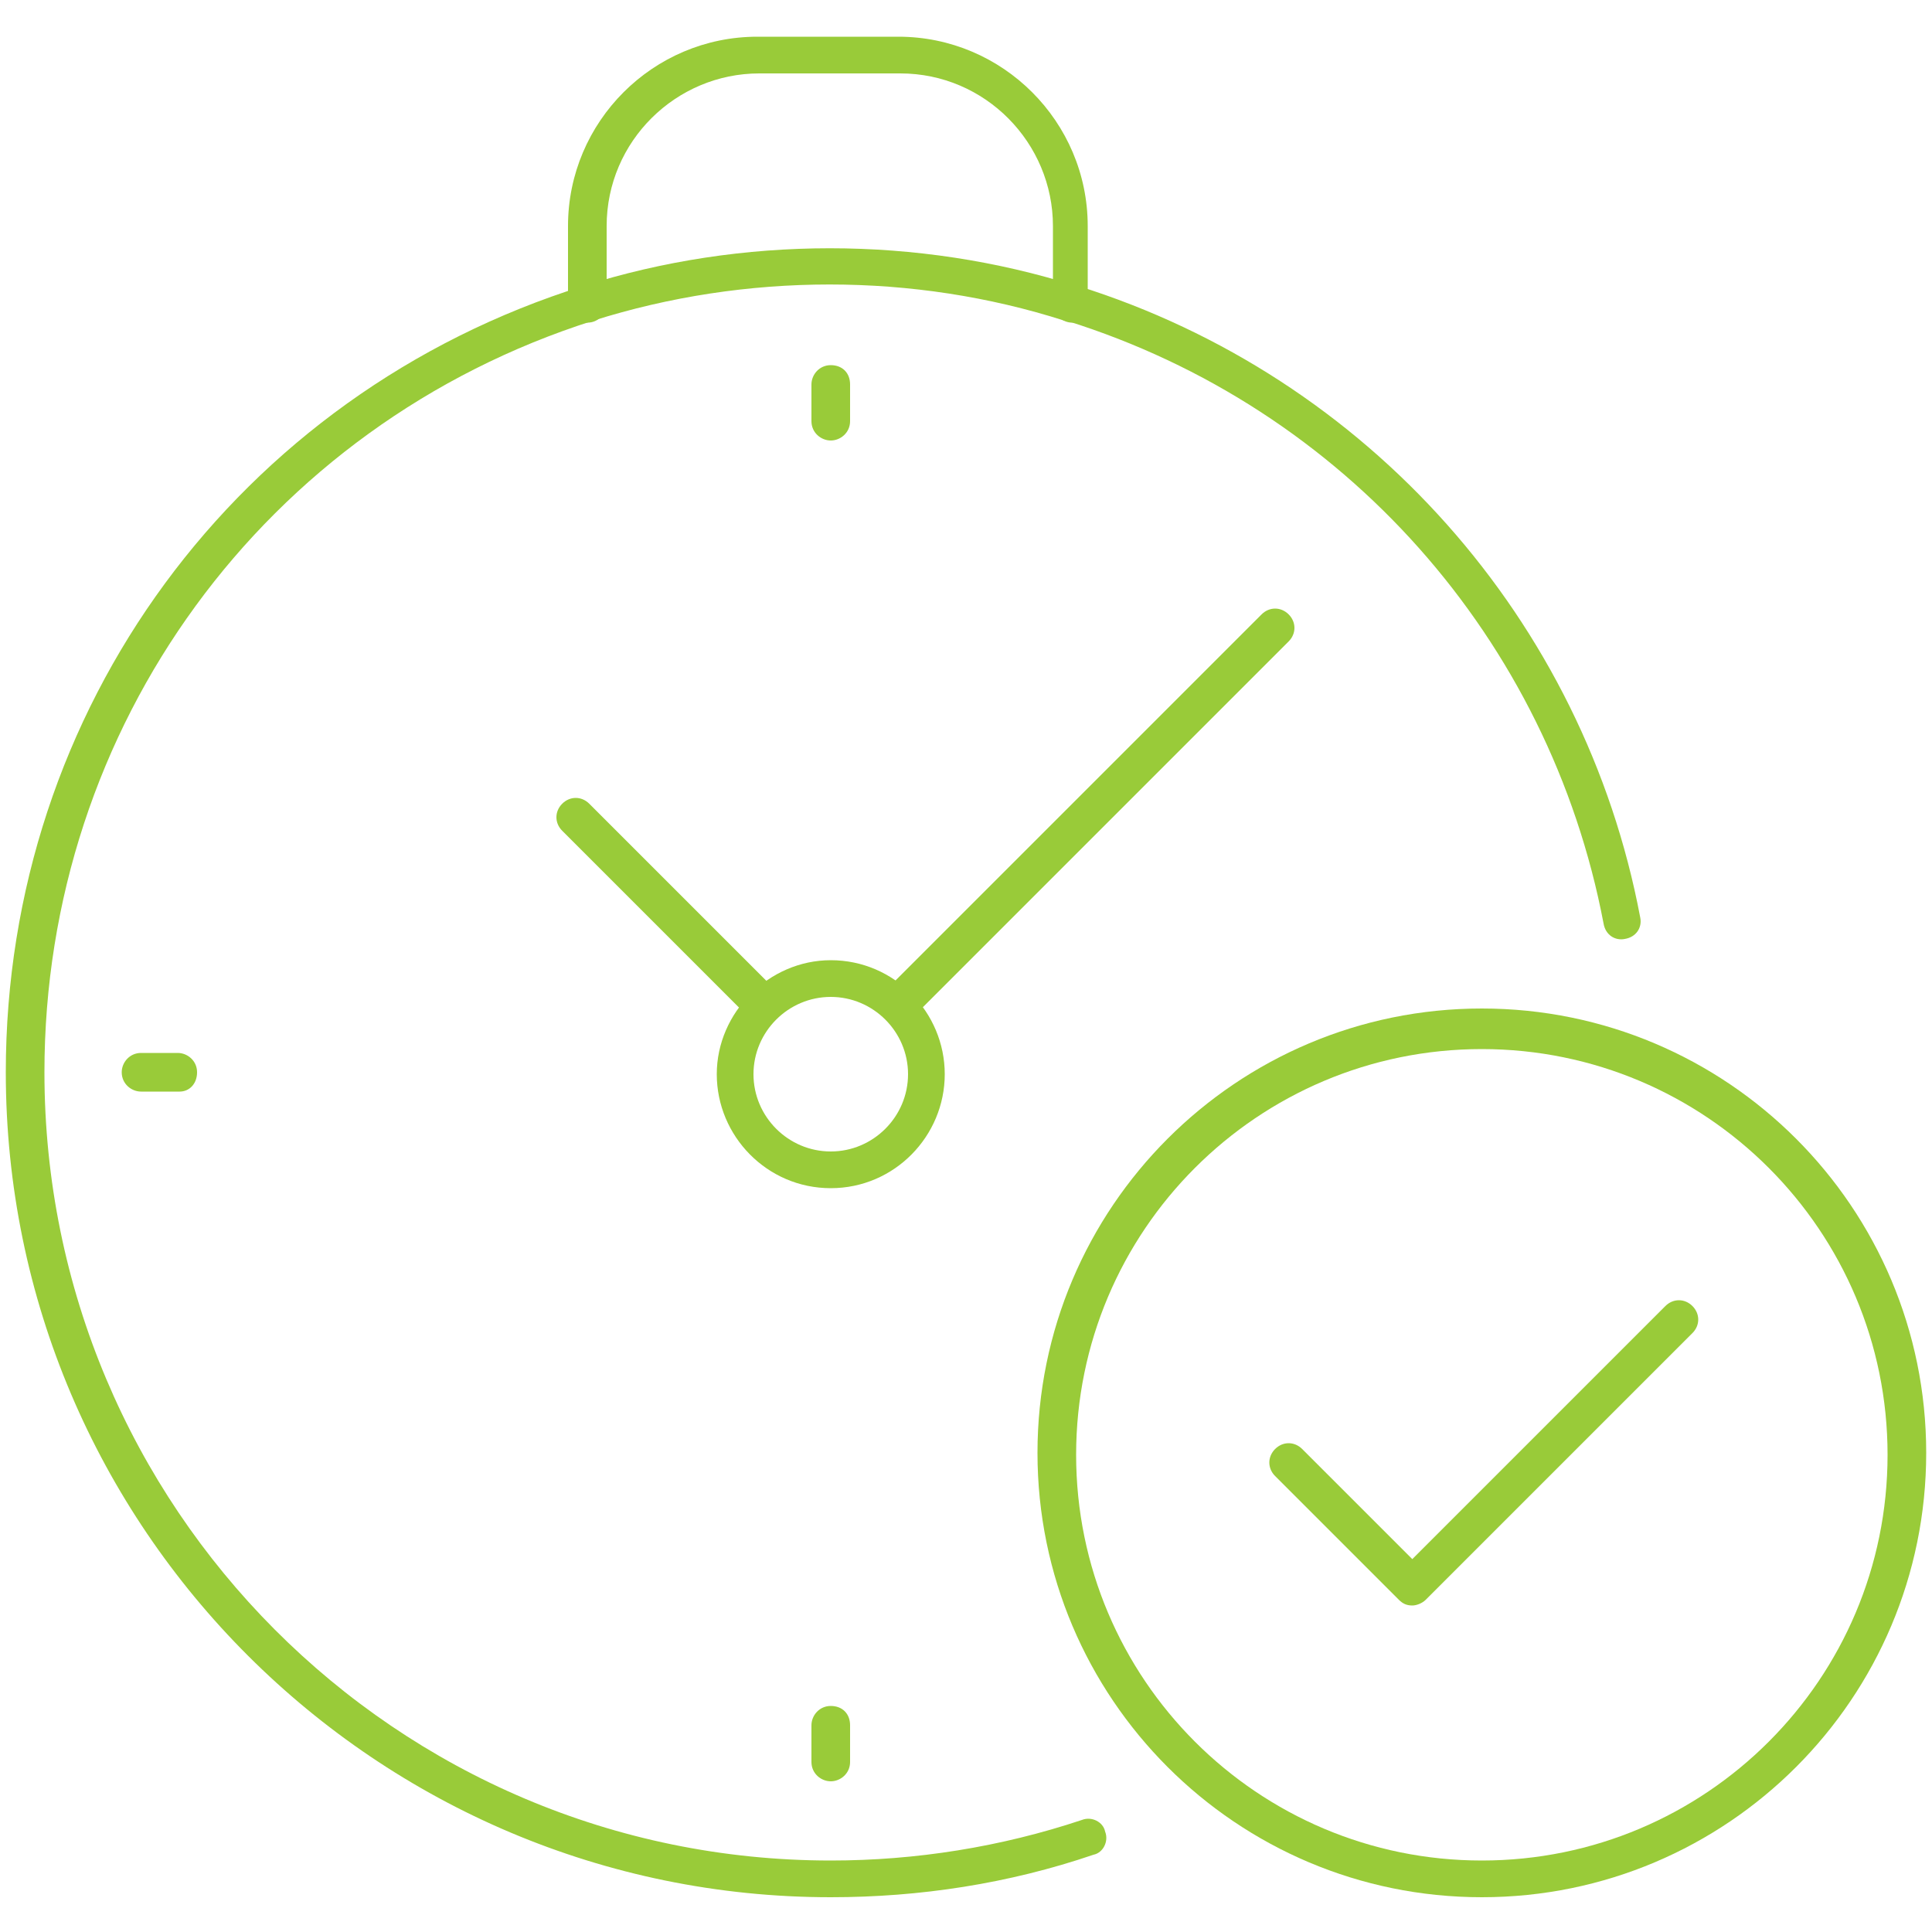 <?xml version="1.0" encoding="UTF-8"?>
<!-- Generator: Adobe Illustrator 28.0.0, SVG Export Plug-In . SVG Version: 6.00 Build 0)  -->
<svg xmlns="http://www.w3.org/2000/svg" xmlns:xlink="http://www.w3.org/1999/xlink" version="1.1" id="Warstwa_1" x="0px" y="0px" viewBox="0 0 100 100" style="enable-background:new 0 0 100 100;" xml:space="preserve">
<style type="text/css">
	.st0{fill:#99CB39;}
</style>
<g>
	<g>
		<g>
			<path class="st0" d="M55.5,16.7c-0.5,0-1-0.4-1-1v-4c0-4.3-3.5-7.9-7.9-7.9h-7.3c-4.3,0-7.9,3.5-7.9,7.9v4c0,0.5-0.4,1-1,1     c-0.5,0-1-0.4-1-1v-4c0-5.4,4.4-9.8,9.8-9.8h7.3c5.4,0,9.8,4.4,9.8,9.8v4C56.5,16.3,56,16.7,55.5,16.7z"></path>
		</g>
		<g>
			<path class="st0" d="M43,98.2c-23.5,0-42.7-19.1-42.7-42.7c0-18.8,12-35.1,29.9-40.7c8.2-2.6,17.3-2.6,25.5,0c0,0,0,0,0.1,0     c15,4.7,26.2,17.3,29.1,32.7c0.1,0.5-0.2,1-0.8,1.1c-0.5,0.1-1-0.2-1.1-0.8c-2.8-14.7-13.4-26.7-27.8-31.2c0,0,0,0-0.1,0     c-7.8-2.5-16.5-2.5-24.4,0C13.7,22,2.3,37.6,2.3,55.5C2.3,78,20.5,96.3,43,96.3c4.4,0,8.8-0.7,13-2.1c0.5-0.2,1.1,0.1,1.2,0.6     c0.2,0.5-0.1,1.1-0.6,1.2C52.2,97.5,47.6,98.2,43,98.2z"></path>
		</g>
		<g>
			<g>
				<path class="st0" d="M43,61.5c-3.3,0-5.9-2.7-5.9-5.9s2.7-5.9,5.9-5.9c3.3,0,5.9,2.7,5.9,5.9S46.3,61.5,43,61.5z M43,51.6      c-2.2,0-4,1.8-4,4s1.8,4,4,4s4-1.8,4-4S45.2,51.6,43,51.6z"></path>
			</g>
			<g>
				<path class="st0" d="M46.5,53c-0.3,0-0.5-0.1-0.7-0.3c-0.4-0.4-0.4-1,0-1.4l19.5-19.5c0.4-0.4,1-0.4,1.4,0c0.4,0.4,0.4,1,0,1.4      L47.2,52.7C47,52.9,46.7,53,46.5,53z"></path>
			</g>
			<g>
				<path class="st0" d="M39.5,53c-0.3,0-0.5-0.1-0.7-0.3L29.1,43c-0.4-0.4-0.4-1,0-1.4c0.4-0.4,1-0.4,1.4,0l9.7,9.7      c0.4,0.4,0.4,1,0,1.4C40,52.9,39.7,53,39.5,53z"></path>
			</g>
		</g>
		<g>
			<g>
				<path class="st0" d="M43,22.8c-0.5,0-1-0.4-1-1v-1.9c0-0.5,0.4-1,1-1s1,0.4,1,1v1.9C44,22.4,43.5,22.8,43,22.8z"></path>
			</g>
			<g>
				<path class="st0" d="M43,92.2c-0.5,0-1-0.4-1-1v-1.9c0-0.5,0.4-1,1-1s1,0.4,1,1v1.9C44,91.8,43.5,92.2,43,92.2z"></path>
			</g>
			<g>
				<path class="st0" d="M9.3,56.5H7.3c-0.5,0-1-0.4-1-1c0-0.5,0.4-1,1-1h1.9c0.5,0,1,0.4,1,1C10.2,56.1,9.8,56.5,9.3,56.5z"></path>
			</g>
		</g>
	</g>
	<g>
		<g>
			<path class="st0" d="M76.7,98.2c-12.7,0-23-10.3-23-23c0-12.7,10.3-23,23-23c12.7,0,23,10.3,23,23C99.7,87.9,89.4,98.2,76.7,98.2     z M76.7,54.3c-11.6,0-21,9.4-21,21s9.4,21,21,21s21-9.4,21-21S88.3,54.3,76.7,54.3z"></path>
		</g>
		<g>
			<path class="st0" d="M73.1,83.1c-0.3,0-0.5-0.1-0.7-0.3L66,76.4c-0.4-0.4-0.4-1,0-1.4c0.4-0.4,1-0.4,1.4,0l5.7,5.7l13.1-13.1     c0.4-0.4,1-0.4,1.4,0c0.4,0.4,0.4,1,0,1.4L73.8,82.8C73.6,83,73.3,83.1,73.1,83.1z"></path>
		</g>
	</g>
</g>
</svg>
